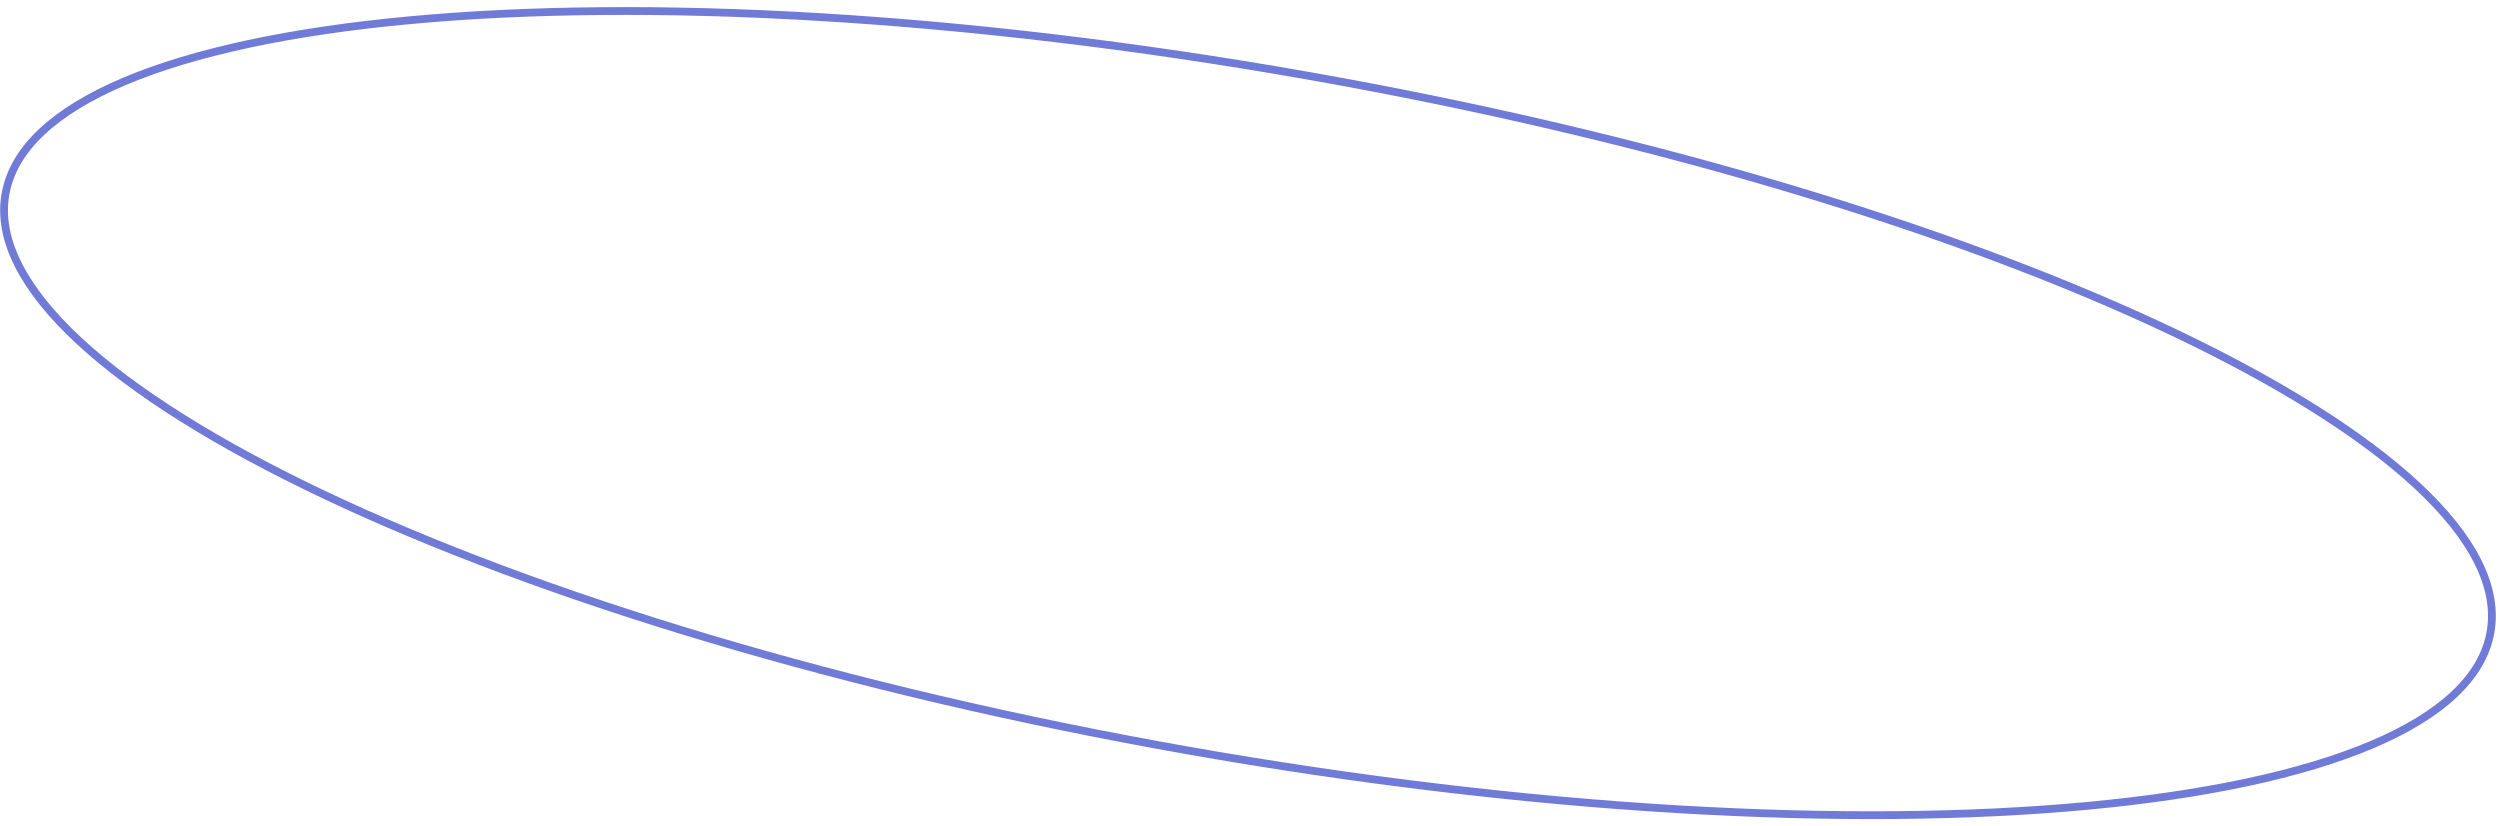 <svg width="321" height="106" viewBox="0 0 321 106" fill="none" xmlns="http://www.w3.org/2000/svg">
<path d="M319.78 81.173C318.759 86.964 313.474 91.843 304.494 95.64C295.538 99.427 283.045 102.075 267.89 103.485C237.588 106.304 196.761 104.16 152.601 96.373C108.44 88.587 69.343 76.638 41.832 63.625C28.073 57.117 17.239 50.355 10.119 43.733C2.979 37.094 -0.319 30.702 0.703 24.911C1.724 19.12 7.009 14.241 15.989 10.444C24.944 6.657 37.438 4.008 52.593 2.598C82.895 -0.221 123.721 1.924 167.882 9.71C212.042 17.497 251.14 29.446 278.651 42.459C292.41 48.967 303.244 55.729 310.364 62.35C317.503 68.989 320.801 75.382 319.78 81.173Z" stroke="#707AD7"/>
</svg>
